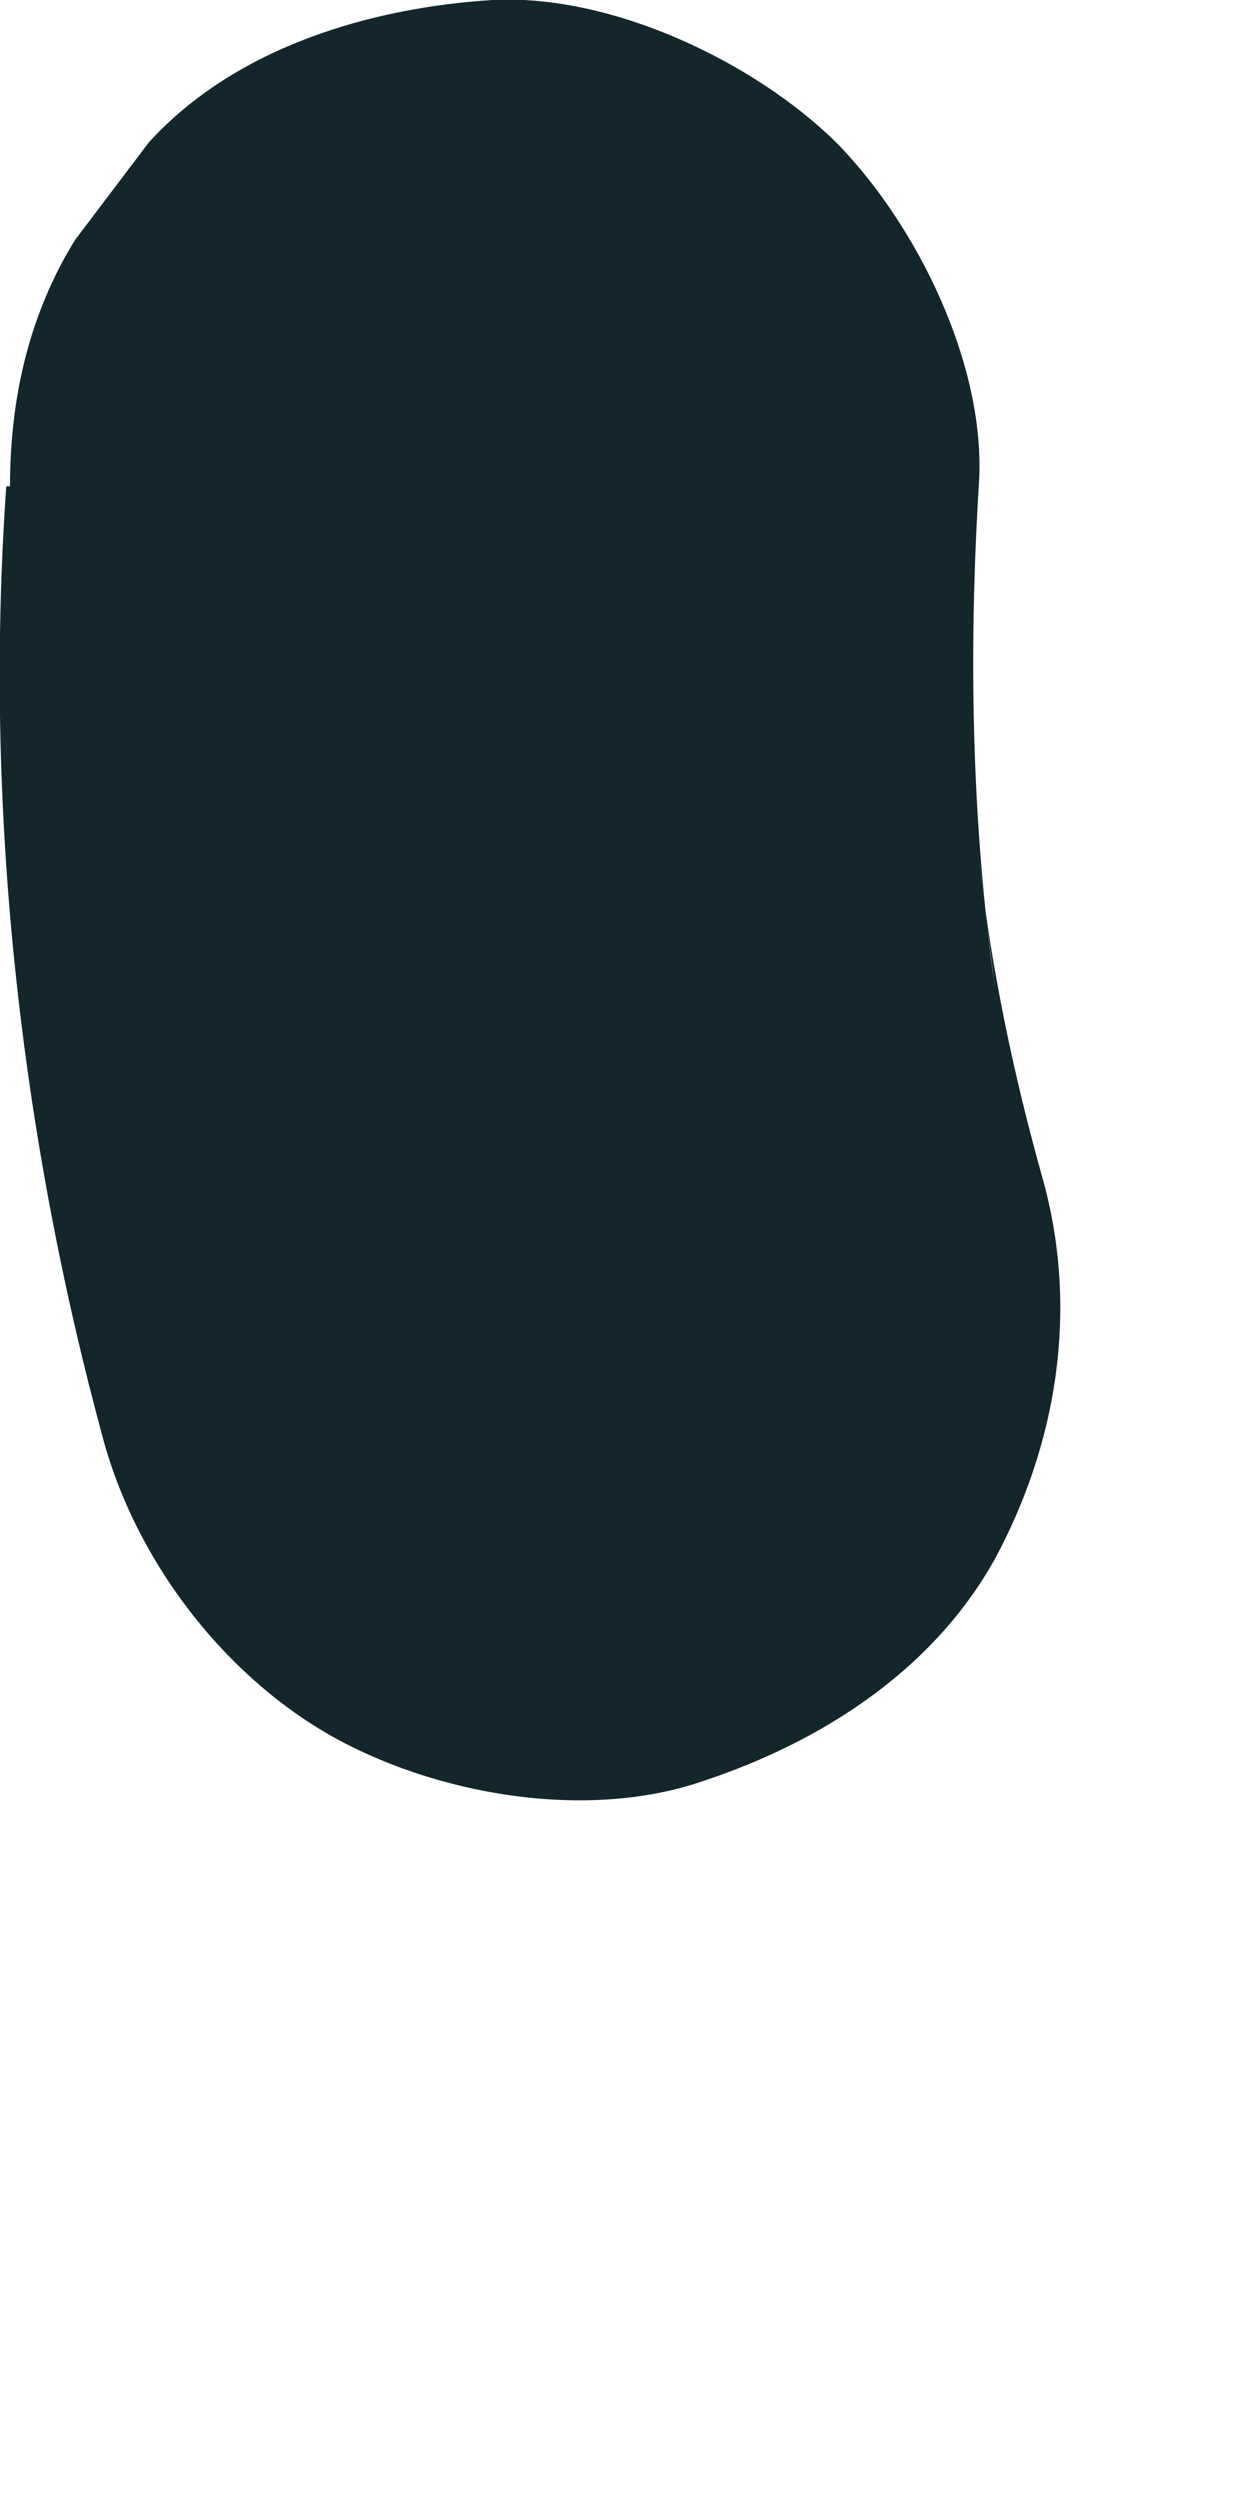 <?xml version="1.0" encoding="utf-8"?>
<svg xmlns="http://www.w3.org/2000/svg" fill="none" height="100%" overflow="visible" preserveAspectRatio="none" style="display: block;" viewBox="0 0 1 2" width="100%">
<path d="M0.005 0.389C-0.013 0.646 0.016 0.907 0.083 1.153C0.109 1.247 0.176 1.337 0.262 1.387C0.347 1.436 0.469 1.457 0.562 1.425C0.656 1.394 0.746 1.337 0.796 1.247C0.845 1.156 0.863 1.05 0.835 0.946C0.811 0.861 0.793 0.775 0.783 0.687L0.796 0.791C0.777 0.656 0.775 0.521 0.783 0.389C0.79 0.293 0.733 0.179 0.669 0.114C0.604 0.05 0.49 -0.005 0.394 0C0.298 0.006 0.189 0.037 0.119 0.114L0.06 0.192C0.023 0.252 0.008 0.319 0.008 0.389H0.005Z" fill="#12262B" id="Vector"/>
</svg>